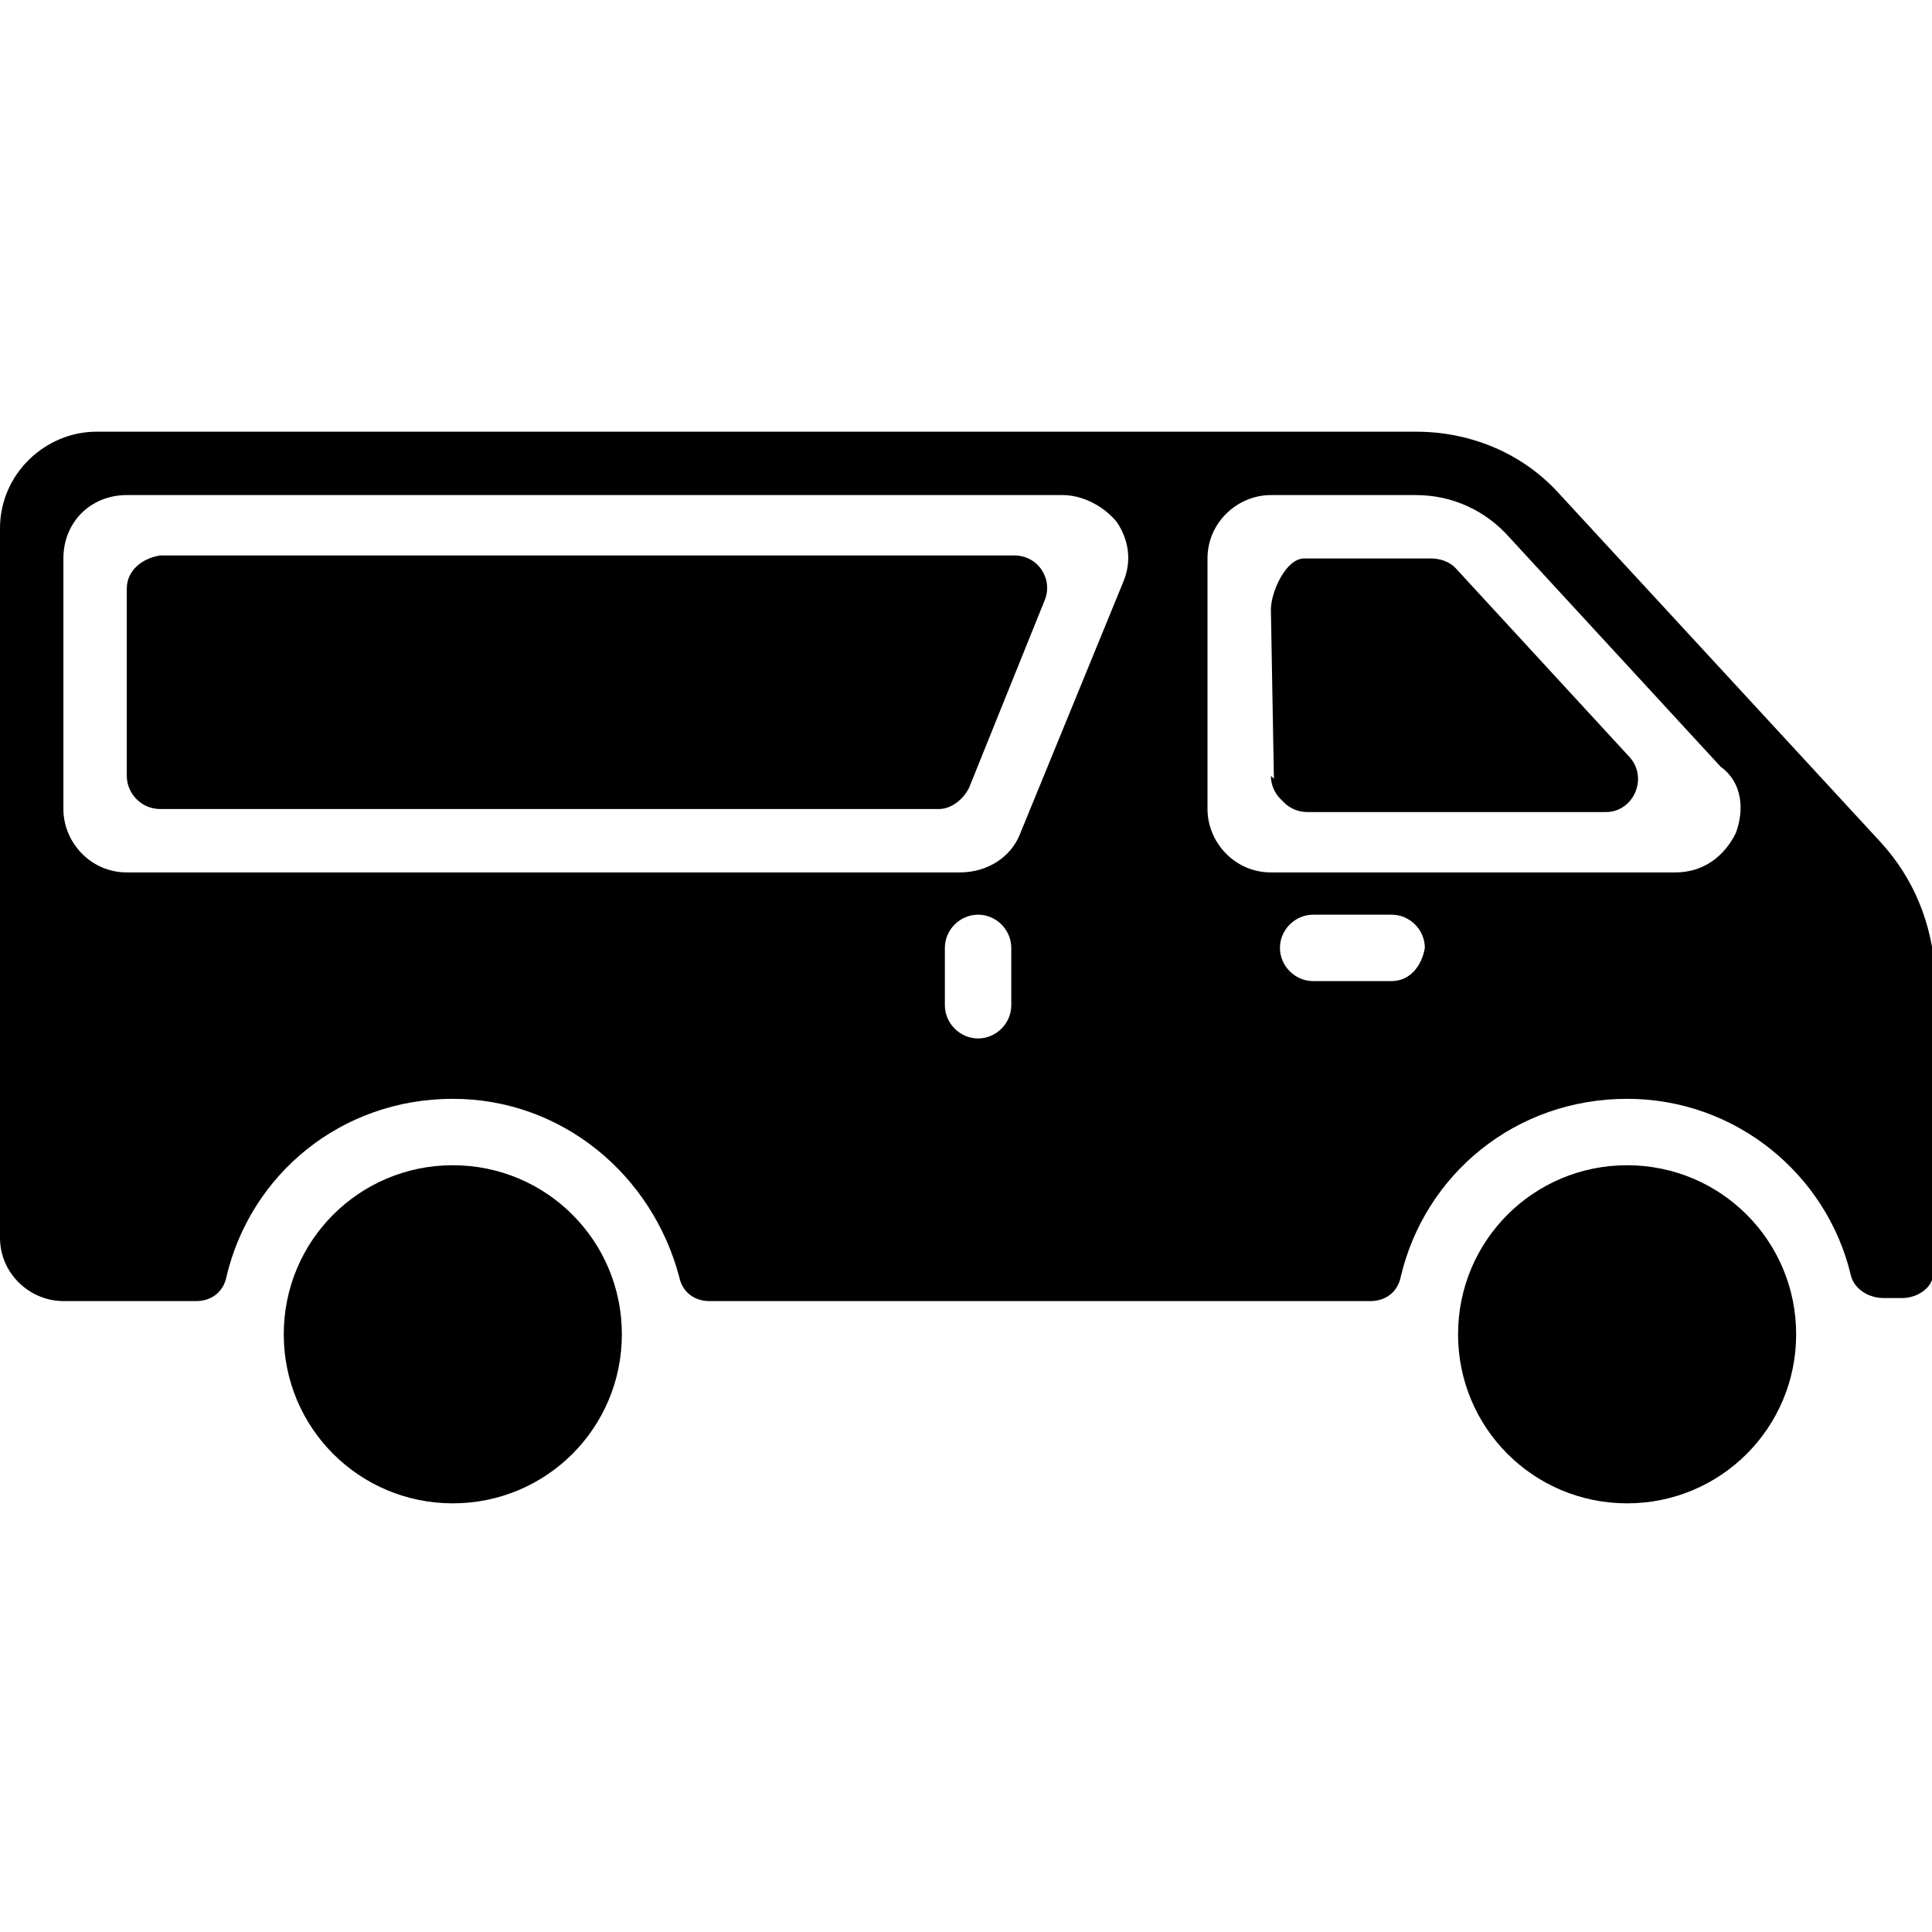 <svg xmlns="http://www.w3.org/2000/svg" id="Layer_1" height="512" viewBox="0 0 64 64" width="512"><g><path d="m15 38.6c-3.1 0-5.6 2.5-5.6 5.6s2.5 5.6 5.6 5.6 5.6-2.5 5.6-5.6-2.5-5.6-5.6-5.6zm38.9 0c-3.1 0-5.6 2.5-5.6 5.6s2.5 5.6 5.6 5.6 5.6-2.5 5.6-5.6-2.5-5.6-5.6-5.6zm8.4-10.7-10.7-11.6c-1.2-1.3-2.9-2-4.7-2h-43.7c-1.7 0-3.2 1.4-3.2 3.2v23.5c0 1.2 1 2.1 2.1 2.1h4.4c.5 0 .9-.3 1-.8.8-3.4 3.8-5.9 7.5-5.9 3.6 0 6.6 2.5 7.5 5.9.1.5.5.8 1 .8h21.9c.5 0 .9-.3 1-.8.8-3.4 3.8-5.9 7.5-5.9 3.6 0 6.6 2.5 7.4 5.8.1.5.6.8 1.1.8h.6c.5 0 .9-.3 1-.6 0-.1.1-.2.1-.3v-9.9c-.1-1.6-.7-3.1-1.8-4.3zm-28.8 5.4c0 .6-.5 1.1-1.1 1.1s-1.1-.5-1.1-1.1v-1.9c0-.6.5-1.1 1.1-1.1s1.1.5 1.1 1.1zm3.7-14-3.4 8.3c-.3.8-1.1 1.3-2 1.3h-27.6c-1.2 0-2.1-1-2.1-2.1v-8.3c0-1.2.9-2.1 2.1-2.1h31c.7 0 1.4.4 1.8.9.4.6.5 1.3.2 2zm8.9 13.2h-2.6c-.6 0-1.1-.5-1.1-1.1s.5-1.1 1.1-1.1h2.6c.6 0 1.1.5 1.1 1.1-.1.6-.5 1.1-1.1 1.1zm11.4-4.9c-.4.8-1.1 1.3-2 1.3h-13.4c-1.2 0-2.1-1-2.1-2.1v-8.3c0-1.2 1-2.1 2.1-2.1h4.8c1.2 0 2.3.5 3.1 1.4l7 7.6c.7.5.8 1.4.5 2.2zm-15.4-1.9c0 .6.5 1.1 1.1 1.1m-1.1-1.1c0 .6.5 1.1 1.1 1.1m5-8c-.2-.2-.5-.3-.8-.3h-4.2c-.6 0-1.1 1.1-1.1 1.7l.1 5.6c0 .6.5 1.1 1.1 1.1h9.9c.9 0 1.4-1.1.8-1.8zm-44 .7v6.2c0 .6.5 1.1 1.1 1.1h25.8c.4 0 .8-.3 1-.7l2.5-6.2c.3-.7-.2-1.5-1-1.5h-28.3c-.6.1-1.1.5-1.1 1.1z" fill="rgb(0,0,0)"></path></g></svg>